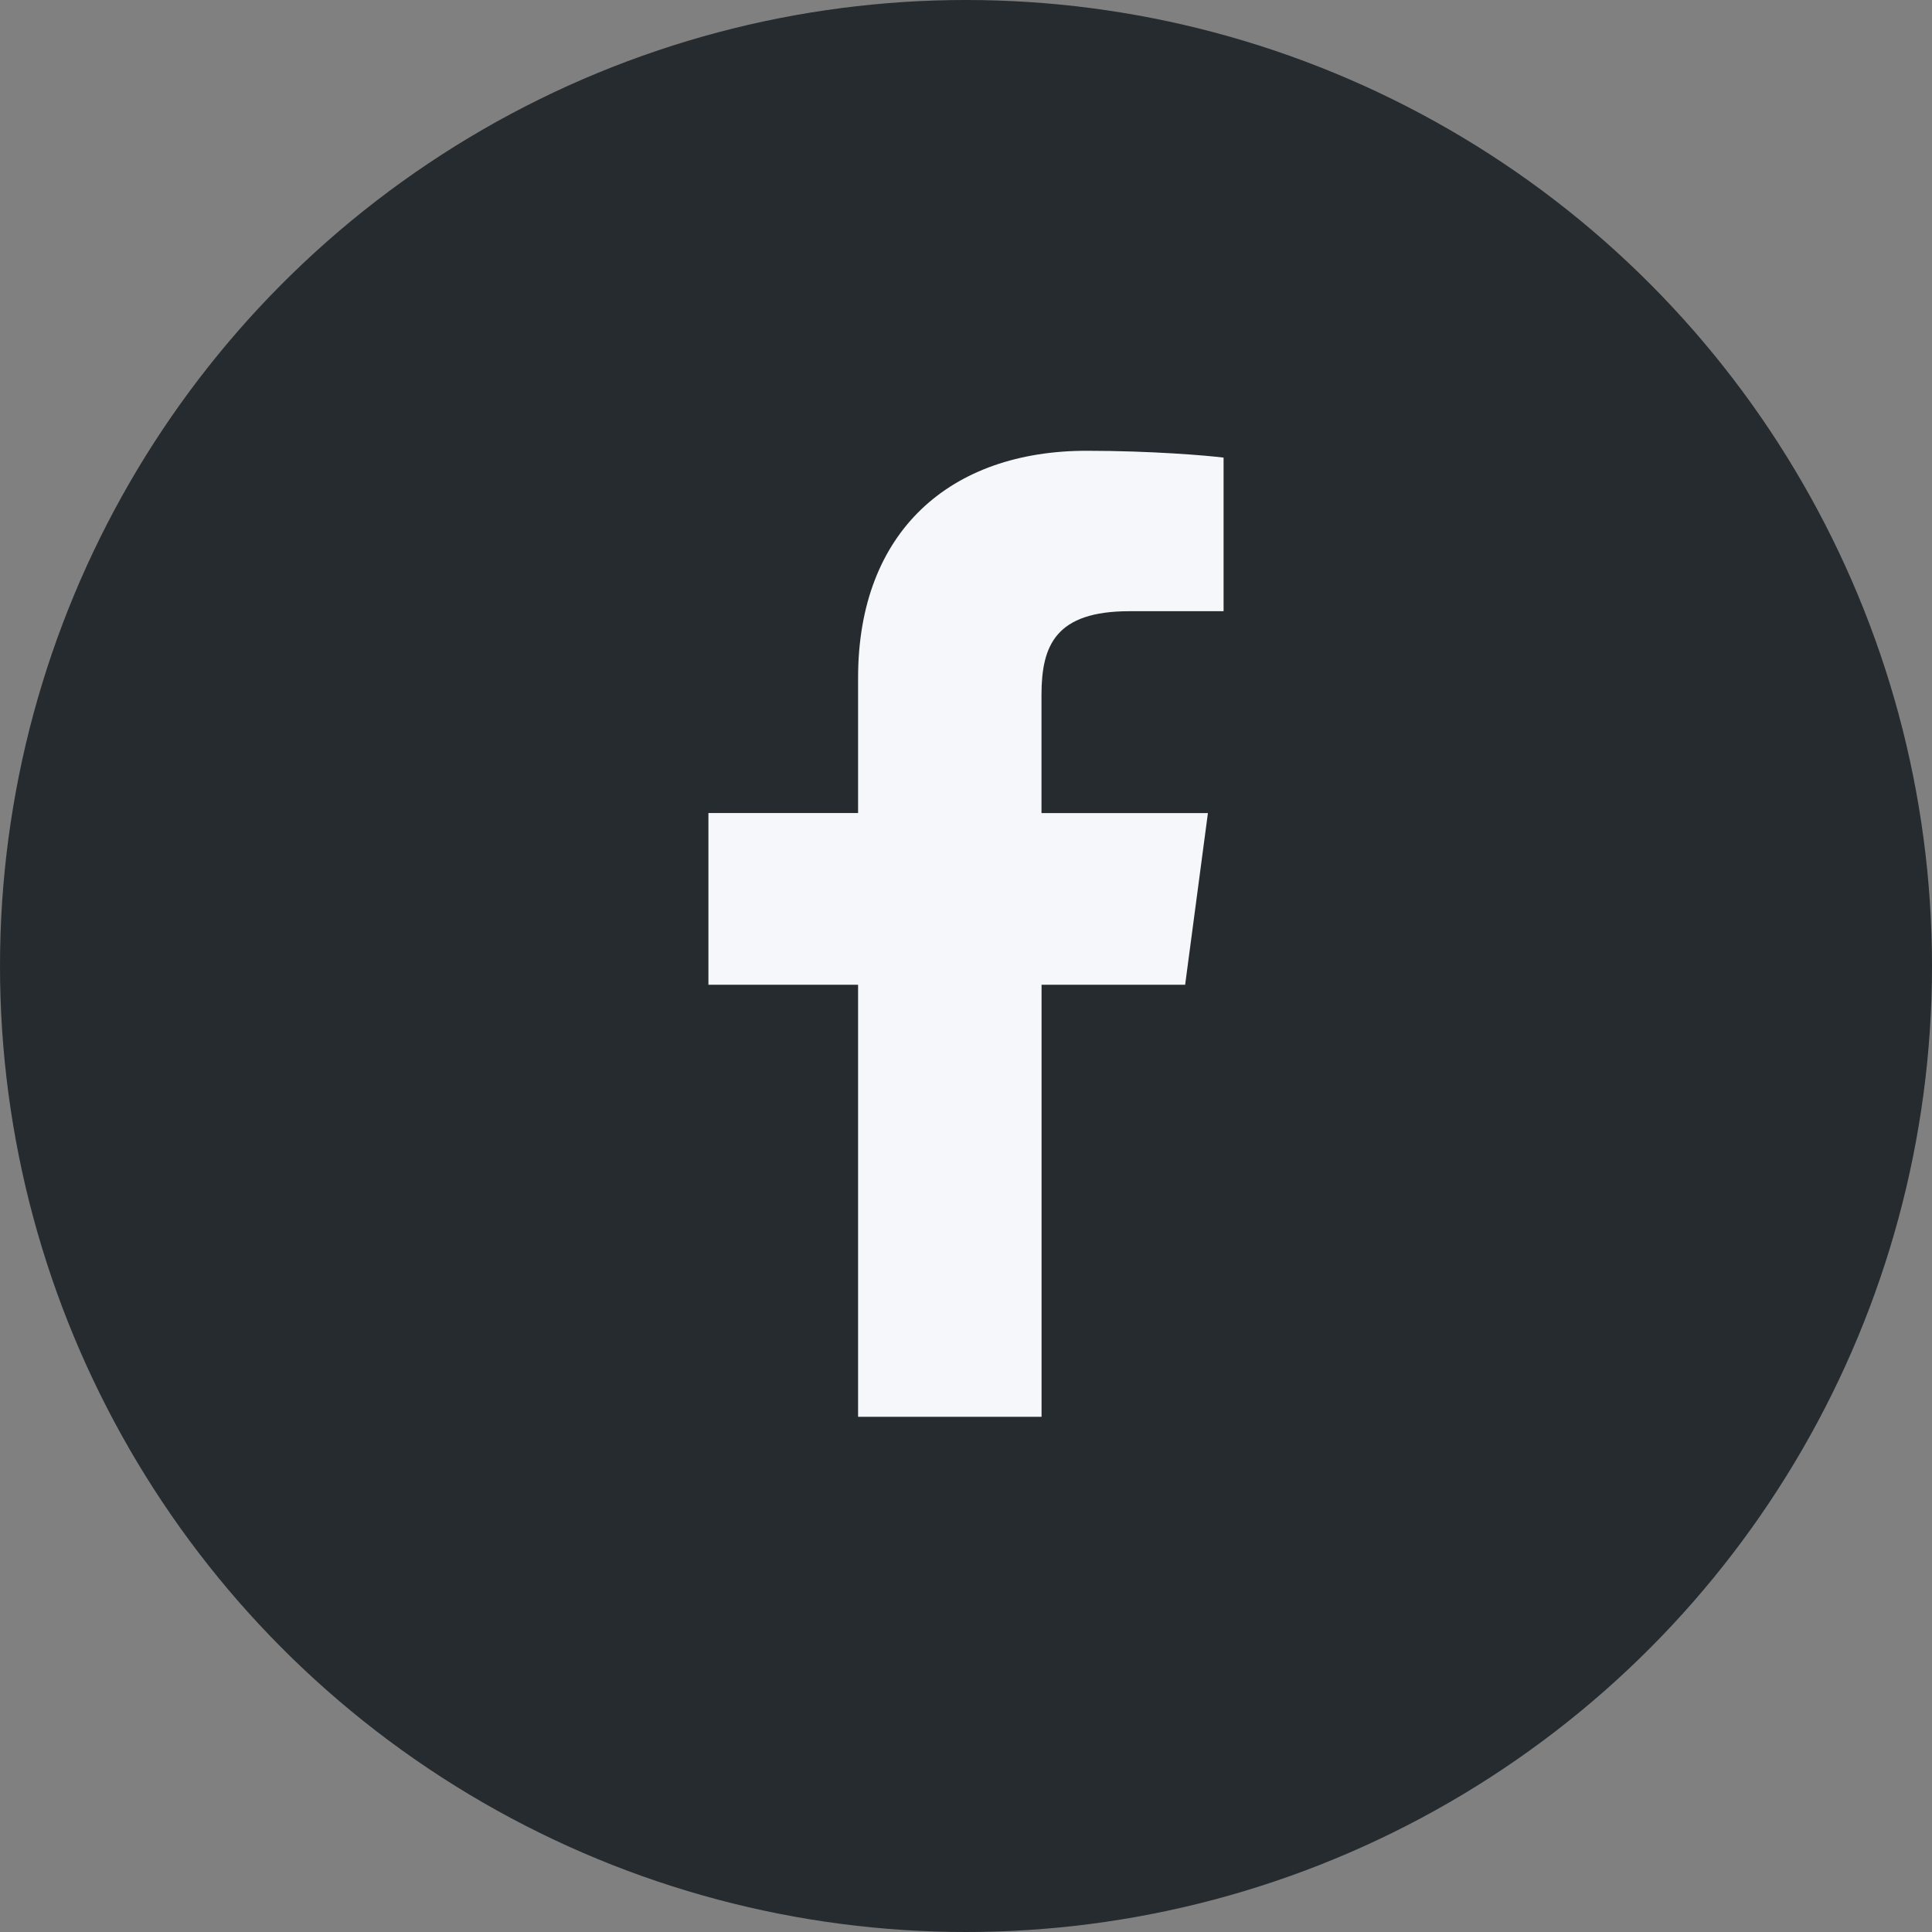 <?xml version="1.0" encoding="UTF-8"?>
<svg width="28px" height="28px" viewBox="0 0 28 28" version="1.1" xmlns="http://www.w3.org/2000/svg" xmlns:xlink="http://www.w3.org/1999/xlink">
    <rect x="0" y="0" width="28" height="28" fill="#808080" stroke="none"/>
    <title>AB643BC5-AC27-4484-A66B-B7EE6462F9C0</title>
    <g id="Page-1" stroke="none" stroke-width="1" fill="none" fill-rule="evenodd">
        <g id="Landing-V3" transform="translate(-1354, -4128)">
            <g id="Footer" transform="translate(0, 3949)">
                <g id="Mi-VetShop" transform="translate(387, 47)">
                    <g id="Seguinos-en-las-redes" transform="translate(967, 7)">
                        <g id="Facebook" transform="translate(0, 125)">
                            <circle id="Oval-Copy-3" fill="#252B2F" cx="14" cy="14" r="14"></circle>
                            <path d="M16.37,8.858 L17.733,8.858 L17.733,6.632 C17.498,6.602 16.689,6.533 15.747,6.533 C13.782,6.533 12.436,7.692 12.436,9.823 L12.436,11.783 L10.267,11.783 L10.267,14.272 L12.436,14.272 L12.436,20.533 L15.095,20.533 L15.095,14.272 L17.176,14.272 L17.506,11.784 L15.094,11.784 L15.094,10.069 C15.095,9.35 15.301,8.858 16.37,8.858 L16.37,8.858 Z" id="Path" fill="#F6F7FA" fill-rule="nonzero"></path>
                        </g>
                    </g>
                </g>
            </g>
        </g>
    </g>
</svg>